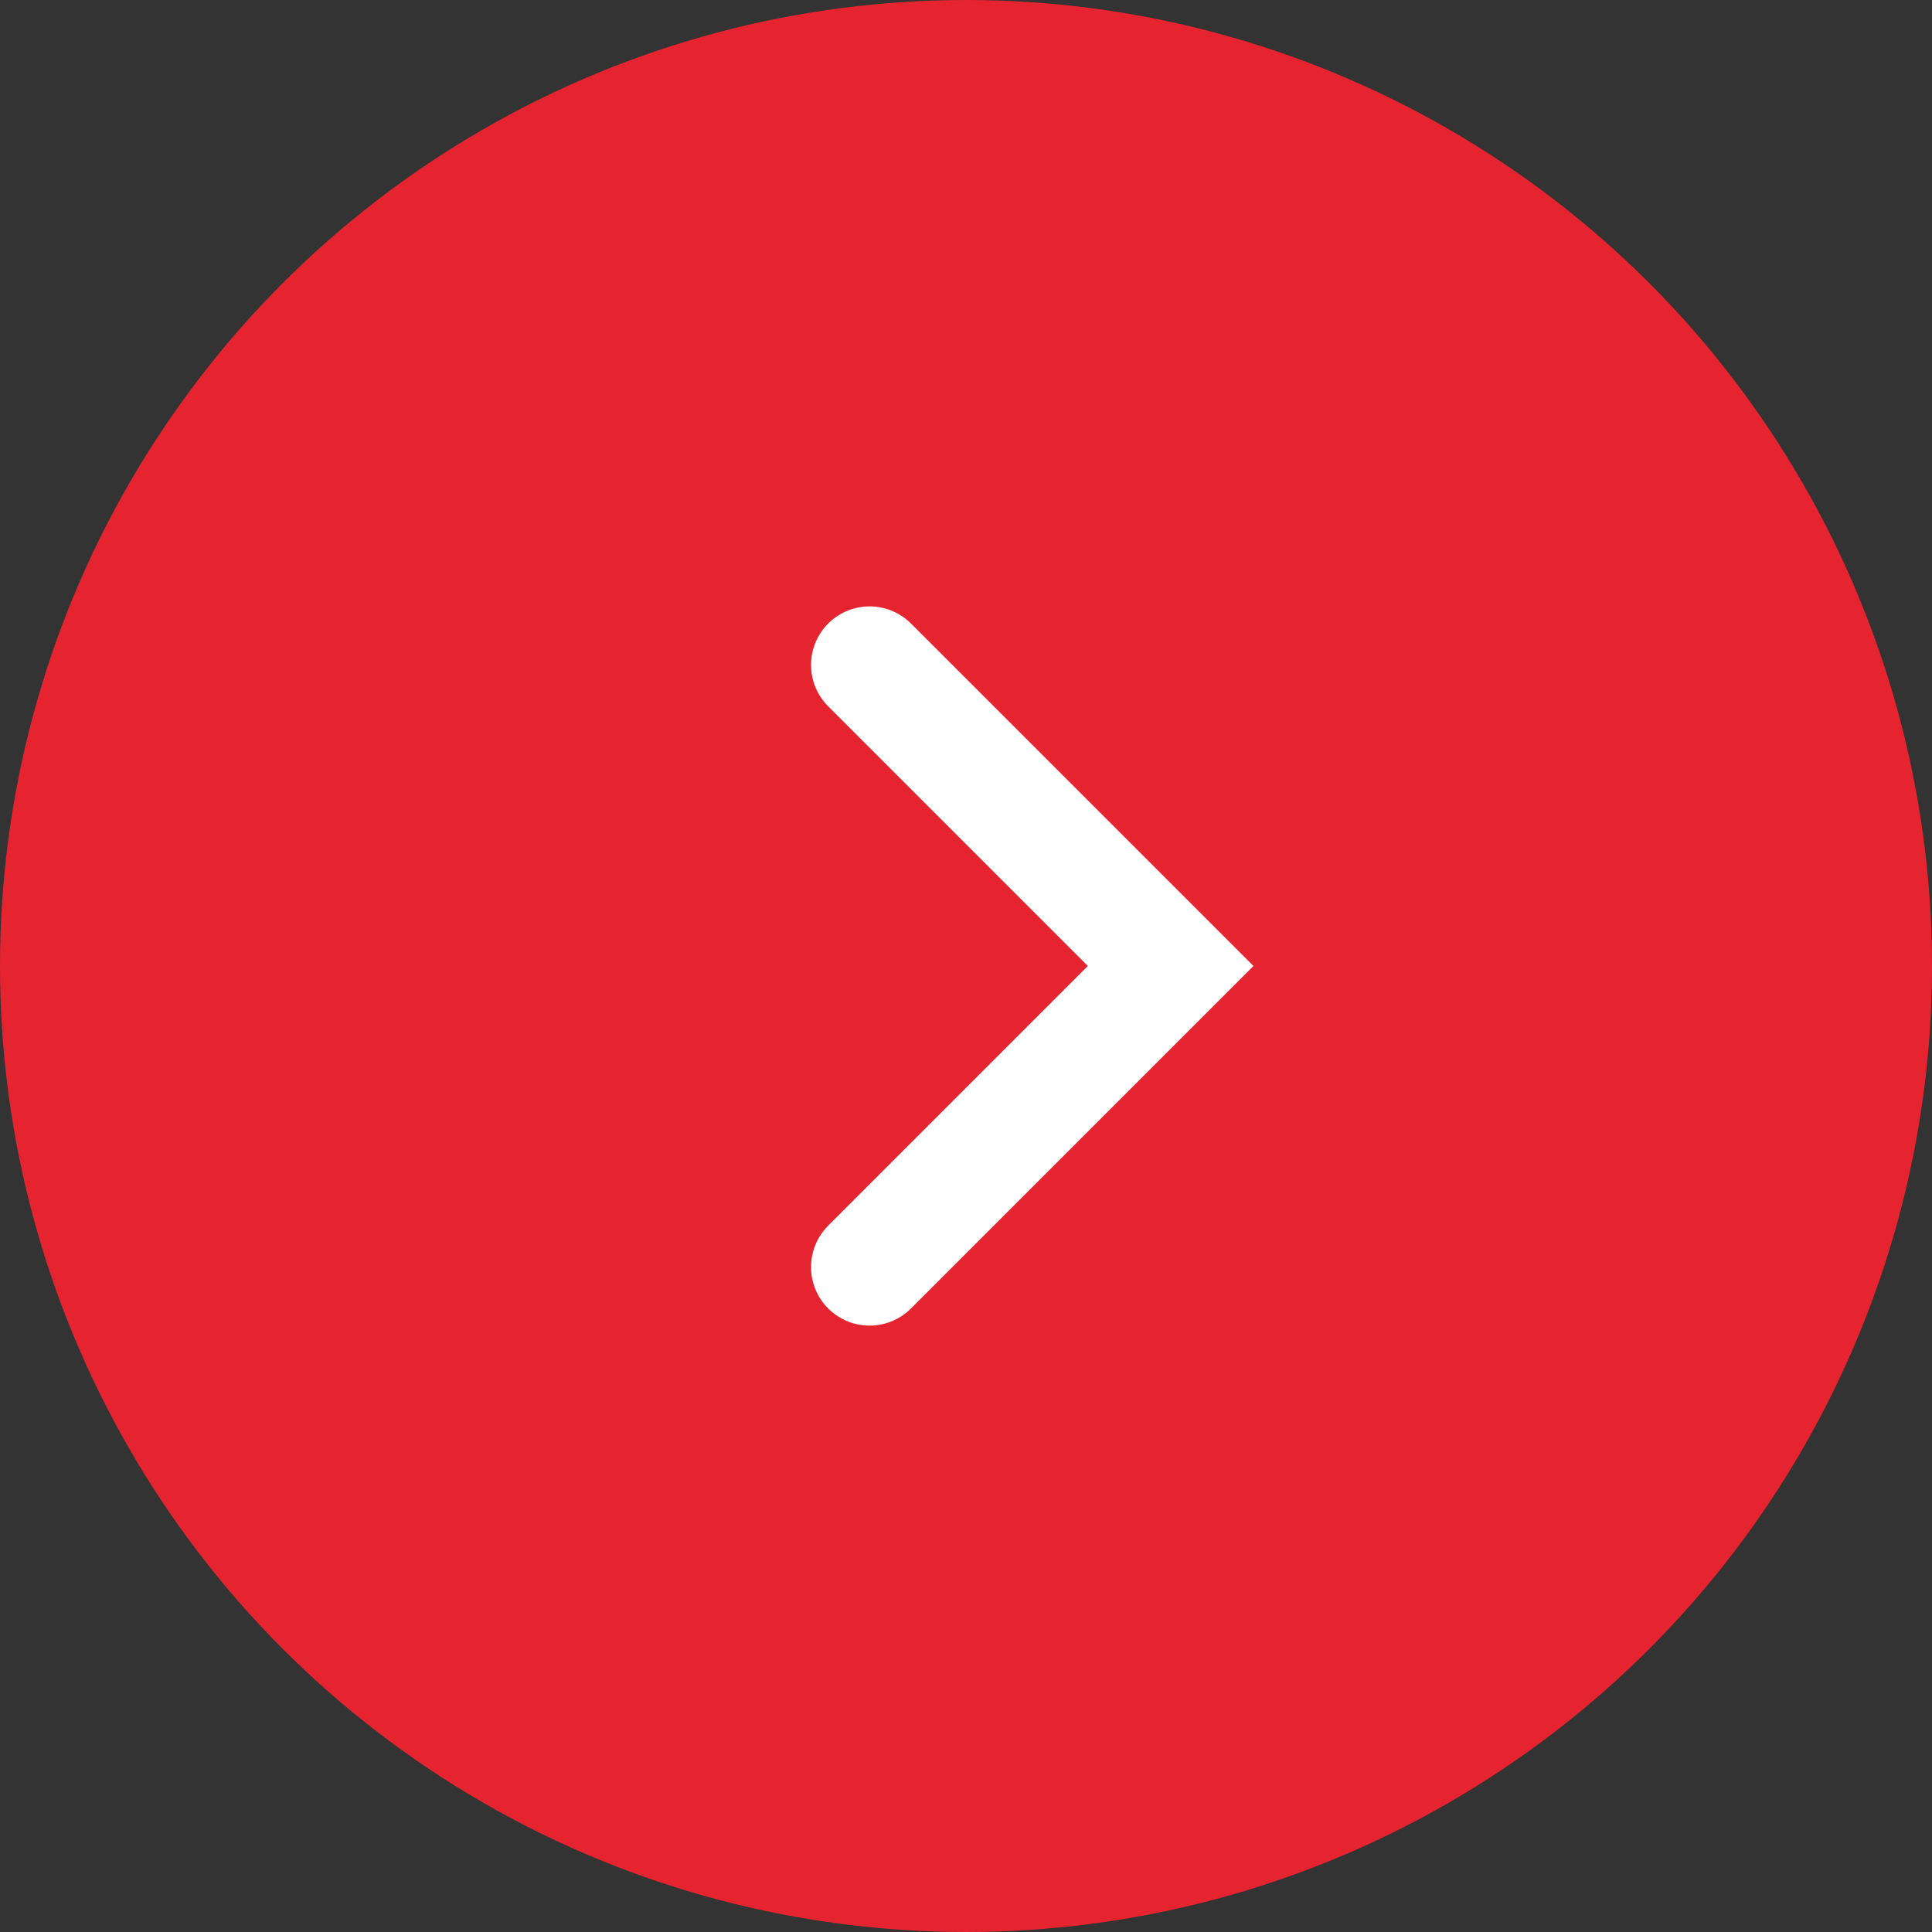 <svg xmlns="http://www.w3.org/2000/svg" width="66" height="66" viewBox="0 0 66 66">
  <rect x="0" y="0" width="66" height="66" fill="#333333" stroke="none"/>
  <g id="next" transform="translate(-1205 -3599)">
    <circle id="Ellipse_73" data-name="Ellipse 73" cx="33" cy="33" r="33" transform="translate(1205 3599)" fill="#e6242f"/>
    <path id="Path_2416" data-name="Path 2416" d="M3211.279,3608.12l10.285,10.285-10.285,10.285" transform="translate(-1976.573 13.595)" fill="none" stroke="#fff" stroke-linecap="round" stroke-width="4"/>
  </g>
</svg>
